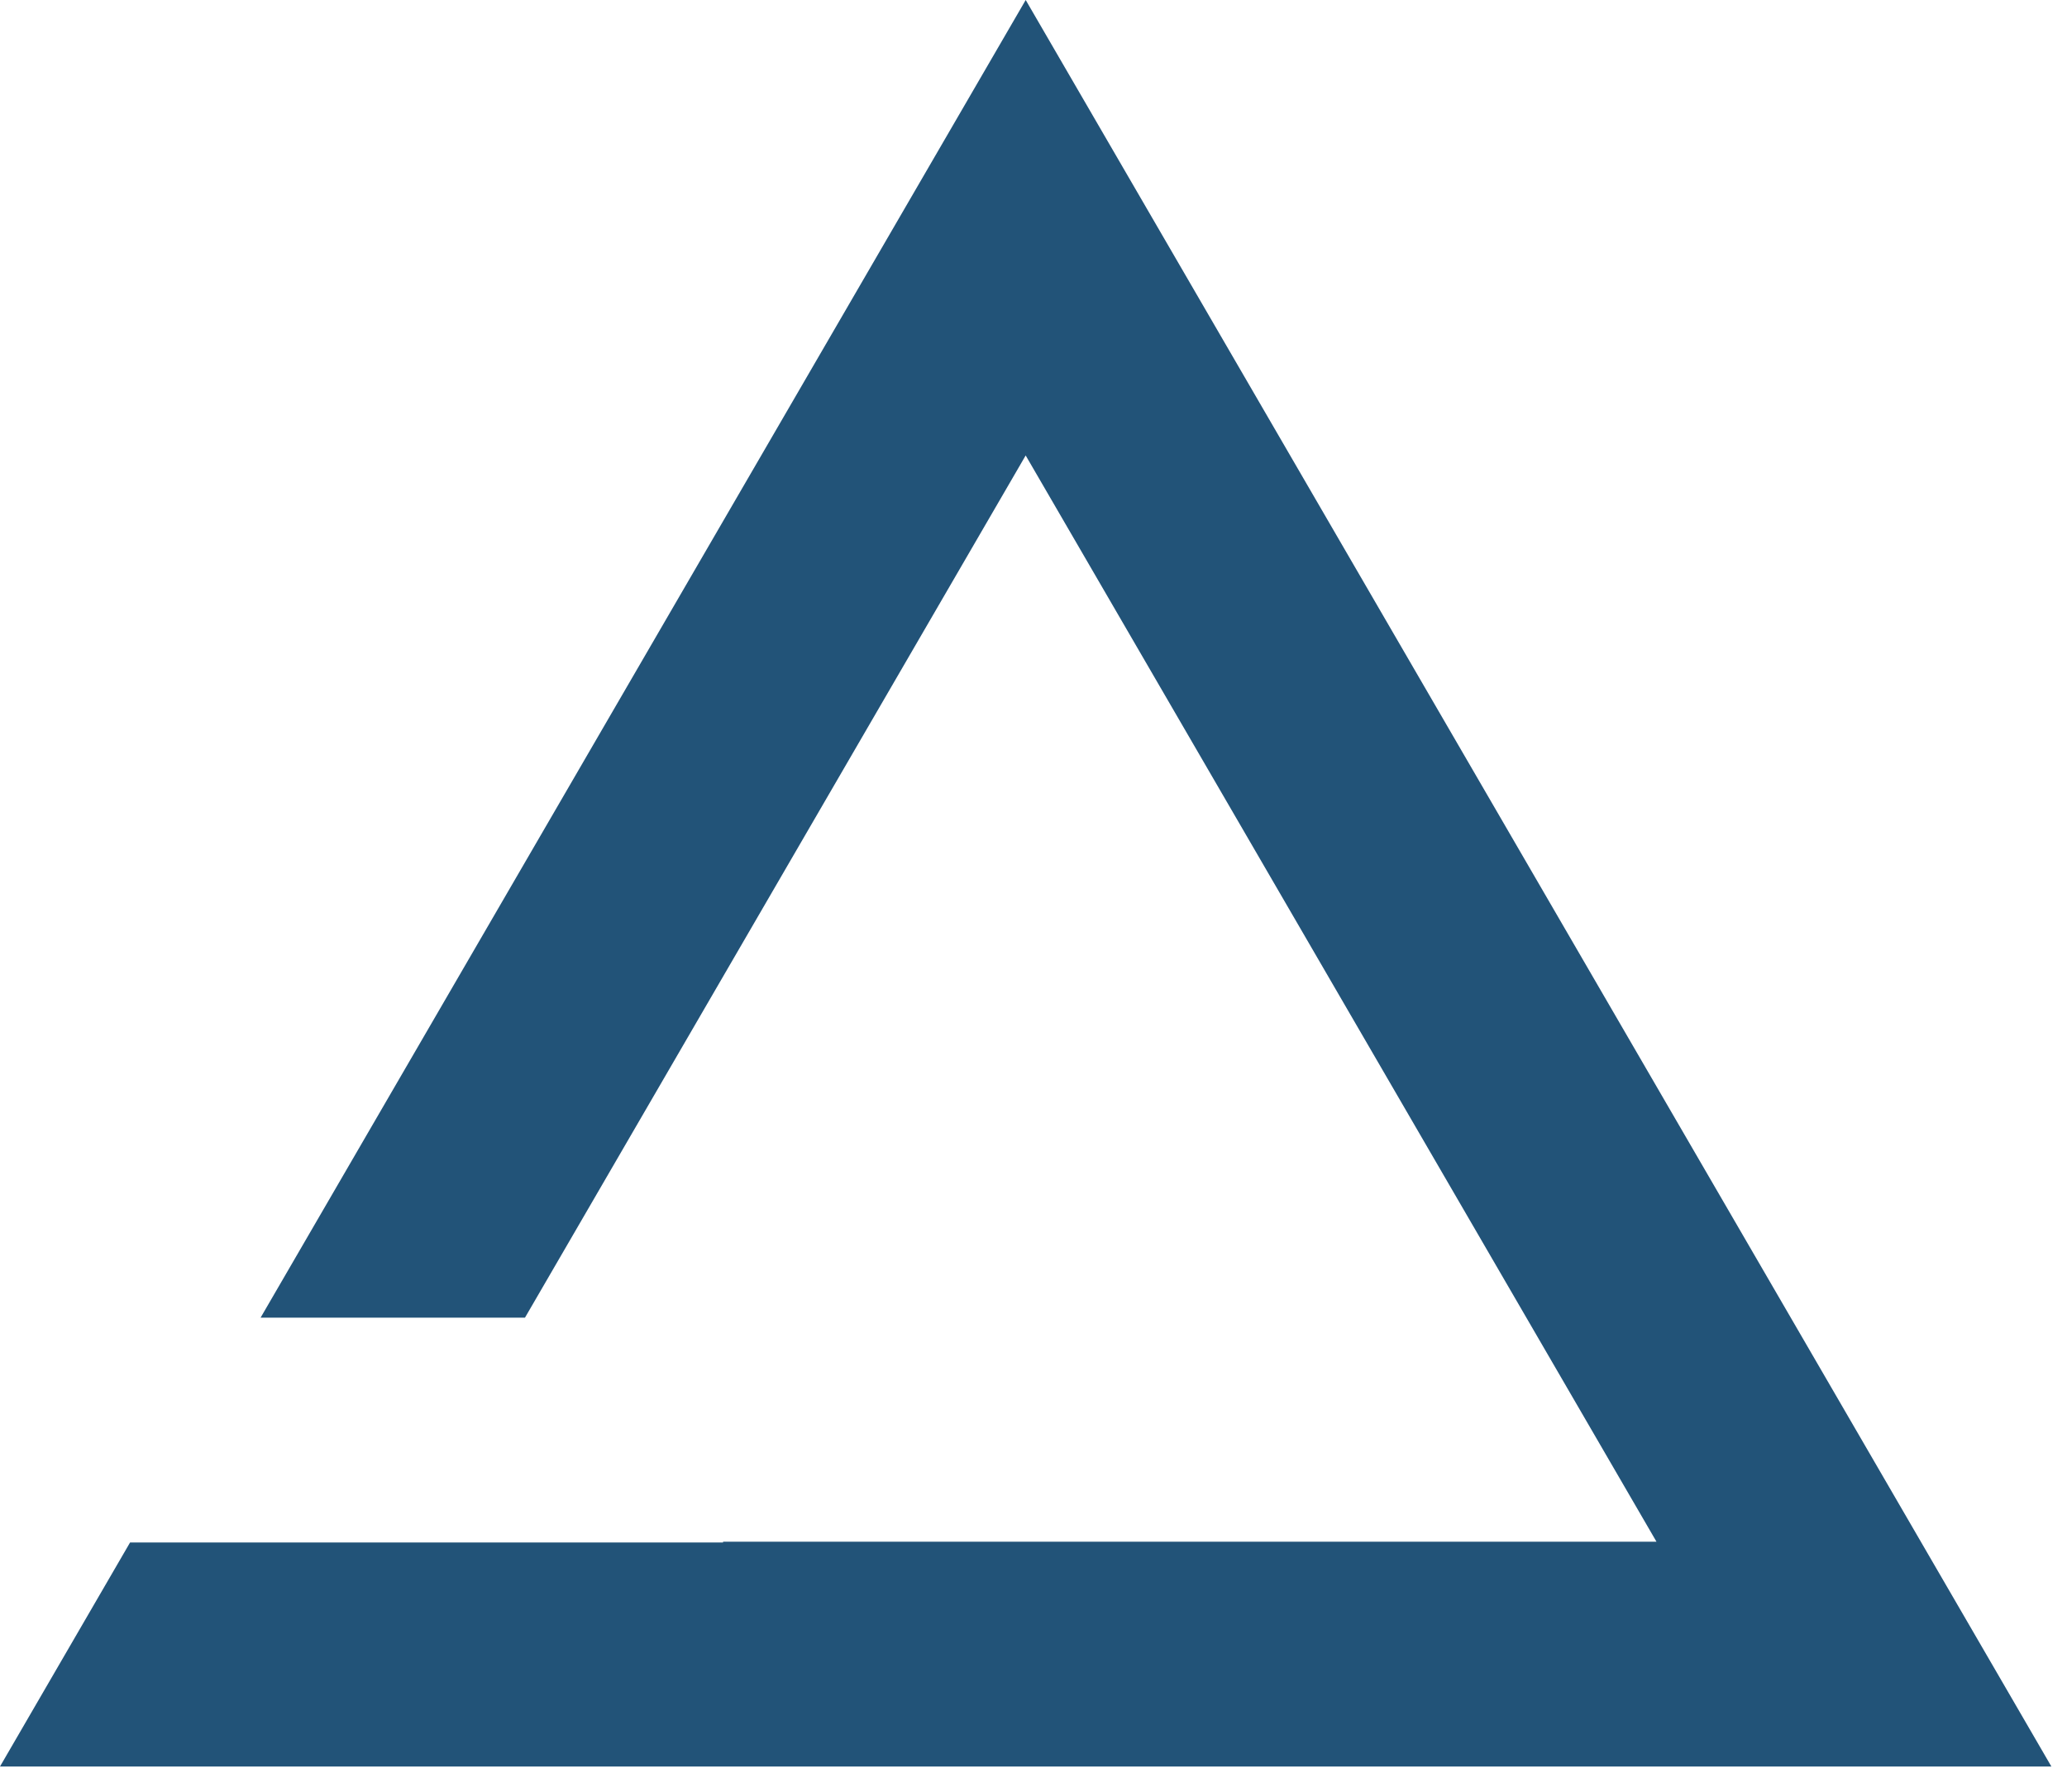 <?xml version="1.0" encoding="UTF-8"?> <svg xmlns="http://www.w3.org/2000/svg" width="75" height="65" viewBox="0 0 75 65" fill="none"><path d="M74.433 64.085L37.217 0L9.456 47.801H19.049L37.216 16.523L60.104 55.929H26.236V55.957H4.72L0 64.085H74.433Z" fill="#225378"></path></svg> 